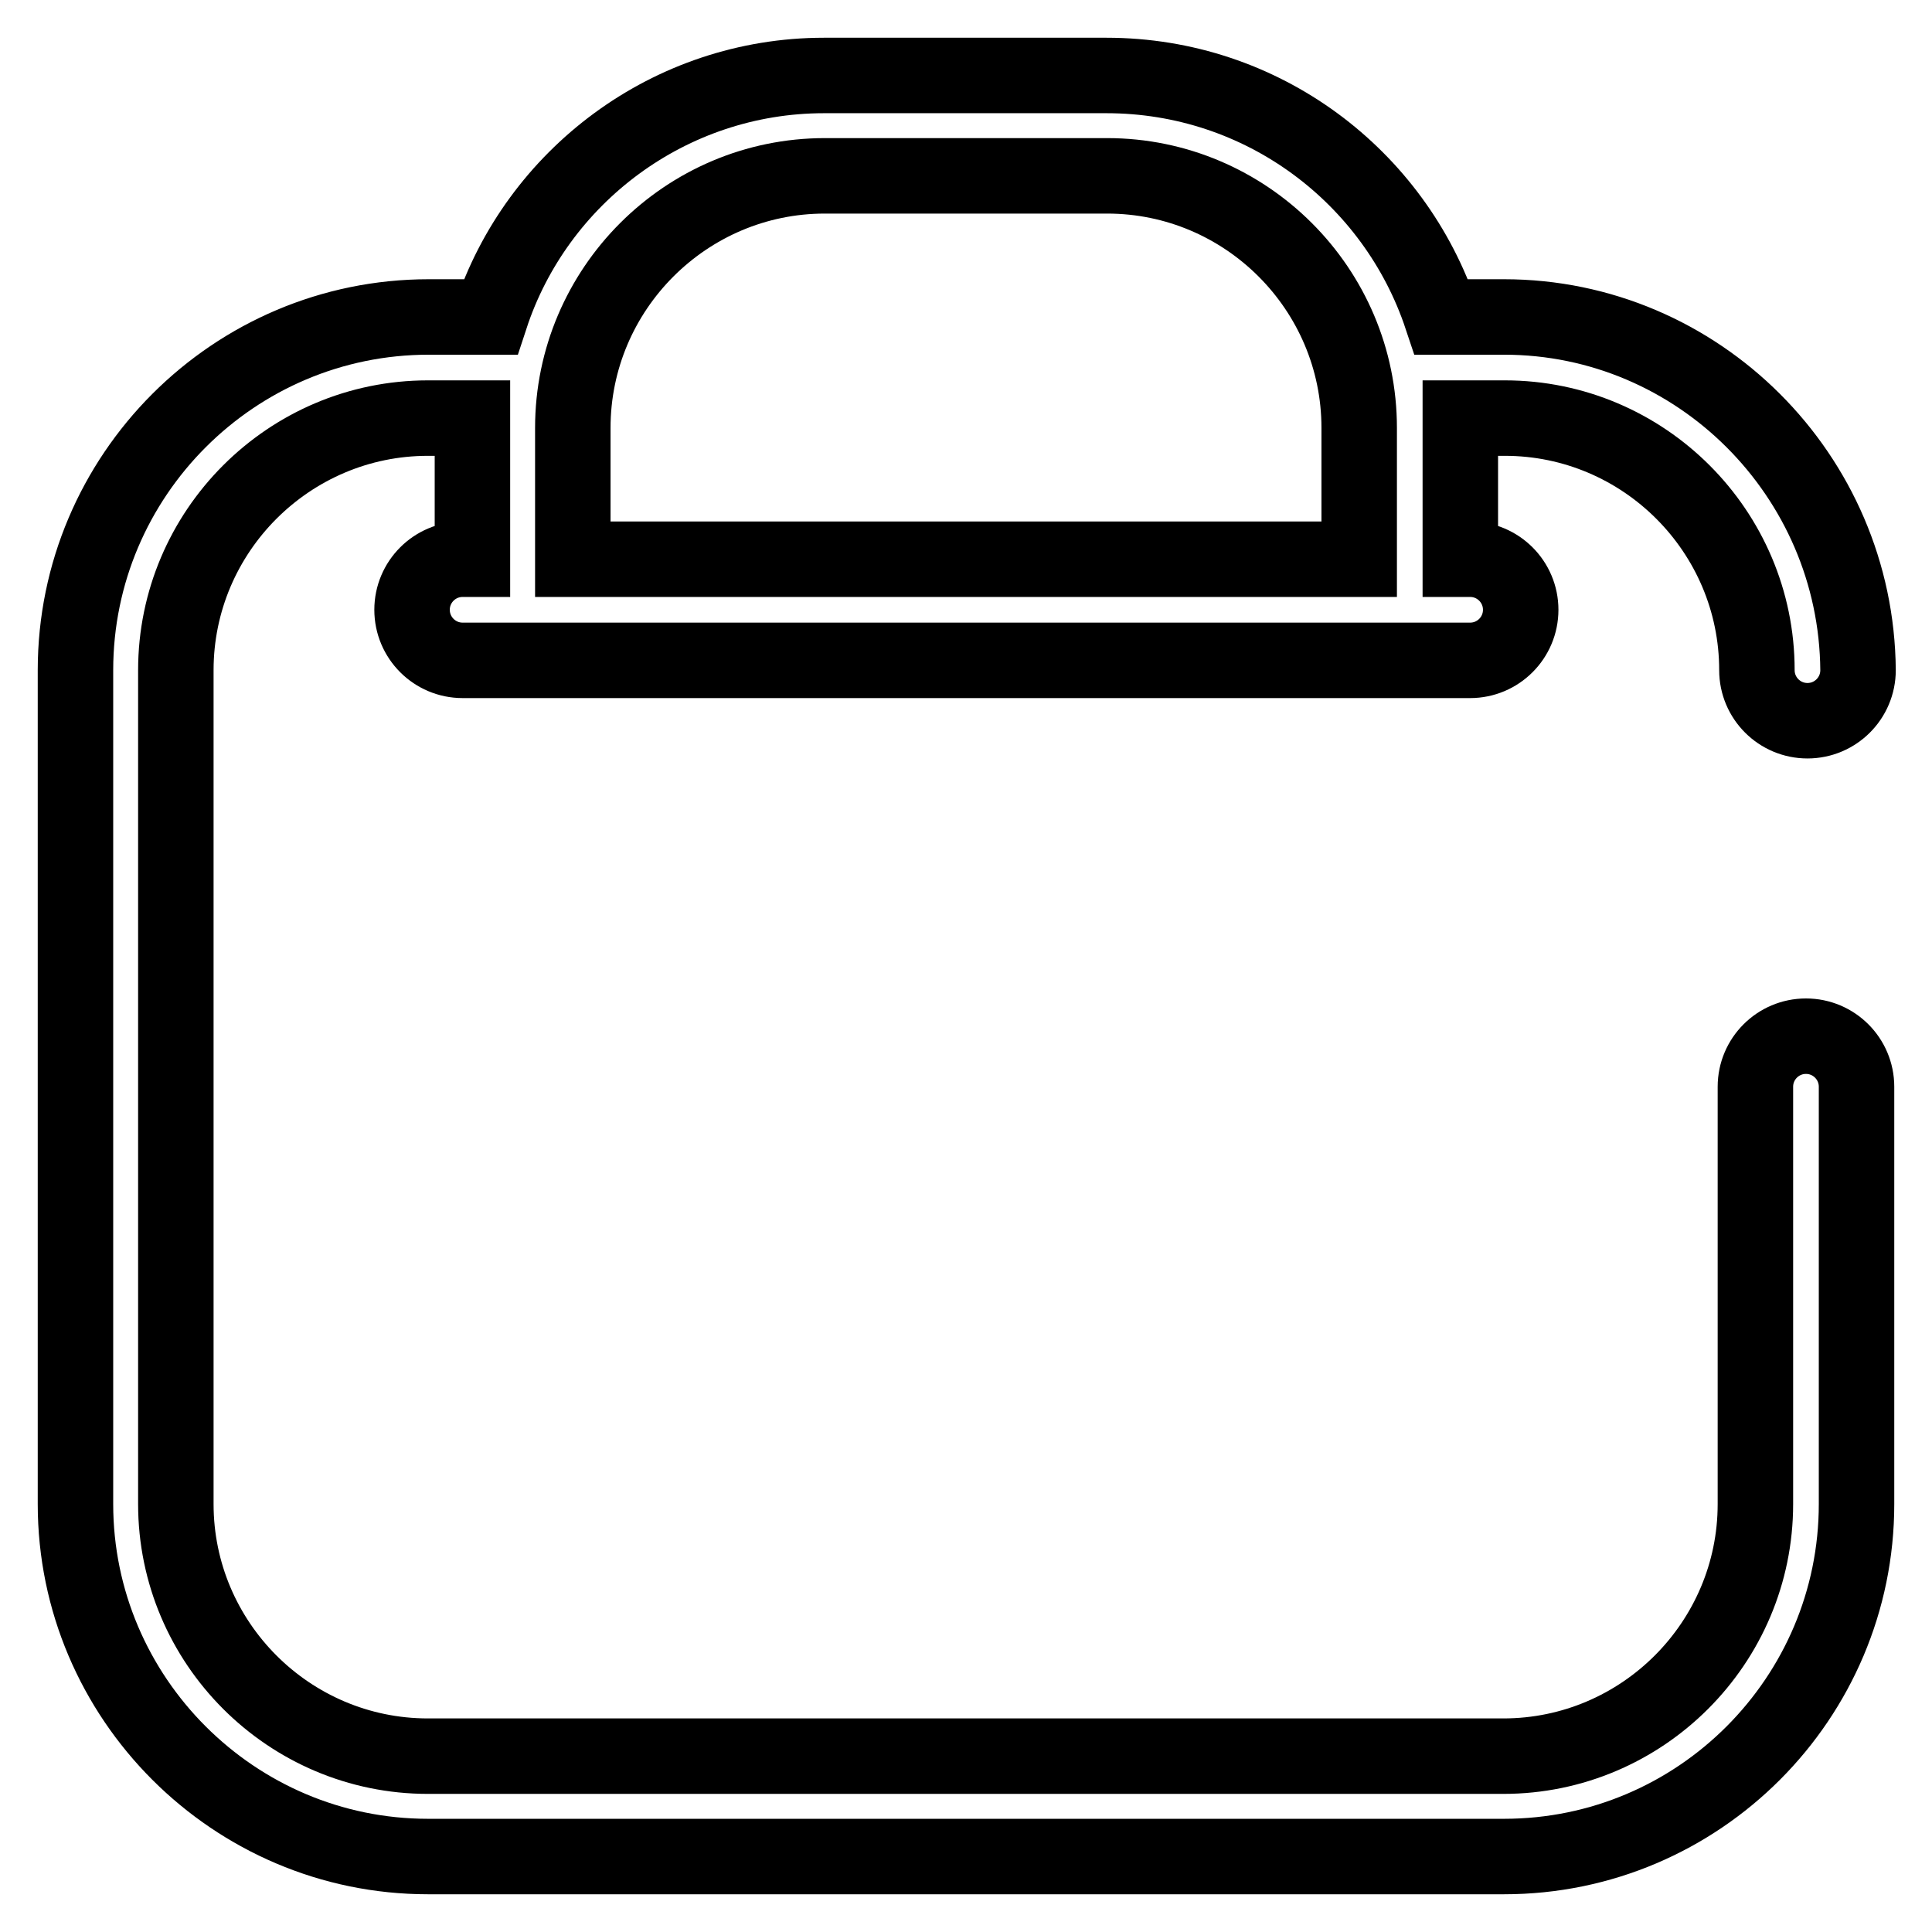 <?xml version="1.0" encoding="utf-8"?>
<!-- Svg Vector Icons : http://www.onlinewebfonts.com/icon -->
<!DOCTYPE svg PUBLIC "-//W3C//DTD SVG 1.1//EN" "http://www.w3.org/Graphics/SVG/1.1/DTD/svg11.dtd">
<svg version="1.1" xmlns="http://www.w3.org/2000/svg" xmlns:xlink="http://www.w3.org/1999/xlink" x="0px" y="0px" viewBox="0 0 256 256" enable-background="new 0 0 256 256" xml:space="preserve">
<g> <path stroke-width="10" fill-opacity="0" stroke="#000000"  d="M239.3,137.3c-3.7,0-6.7,3-6.7,6.7v55.3c0,18.4-15,33.4-33.4,33.4H56.7c-18.4,0-33.4-15-33.4-33.4V88.8 c0-18.4,15-33.4,33.4-33.4h5.9c0,0.4,0,0.9,0,1.3v17.4h-1.3c-3.7,0-6.7,3-6.7,6.7s3,6.7,6.7,6.7h133.5c3.7,0,6.7-3,6.7-6.7 s-3-6.7-6.7-6.7h-1.3V56.7c0-0.4,0-0.9,0-1.3h5.9c18.4,0,33.4,15,33.4,33.4c0,3.7,3,6.7,6.7,6.7s6.7-3,6.7-6.7 C246,63,225,42,199.3,42H191c-6.2-18.6-23.7-32-44.4-32h-37.4C88.7,10,71.1,23.4,65,42h-8.2C31,42,10,63,10,88.8v110.5 C10,225,31,246,56.7,246h142.6c25.8,0,46.7-21,46.7-46.7V144C246,140.3,243,137.3,239.3,137.3z M109.3,23.3h37.4 c18.4,0,33.4,15,33.4,33.4v17.4H75.9V56.7C75.9,38.3,90.9,23.3,109.3,23.3z"/></g>
</svg>